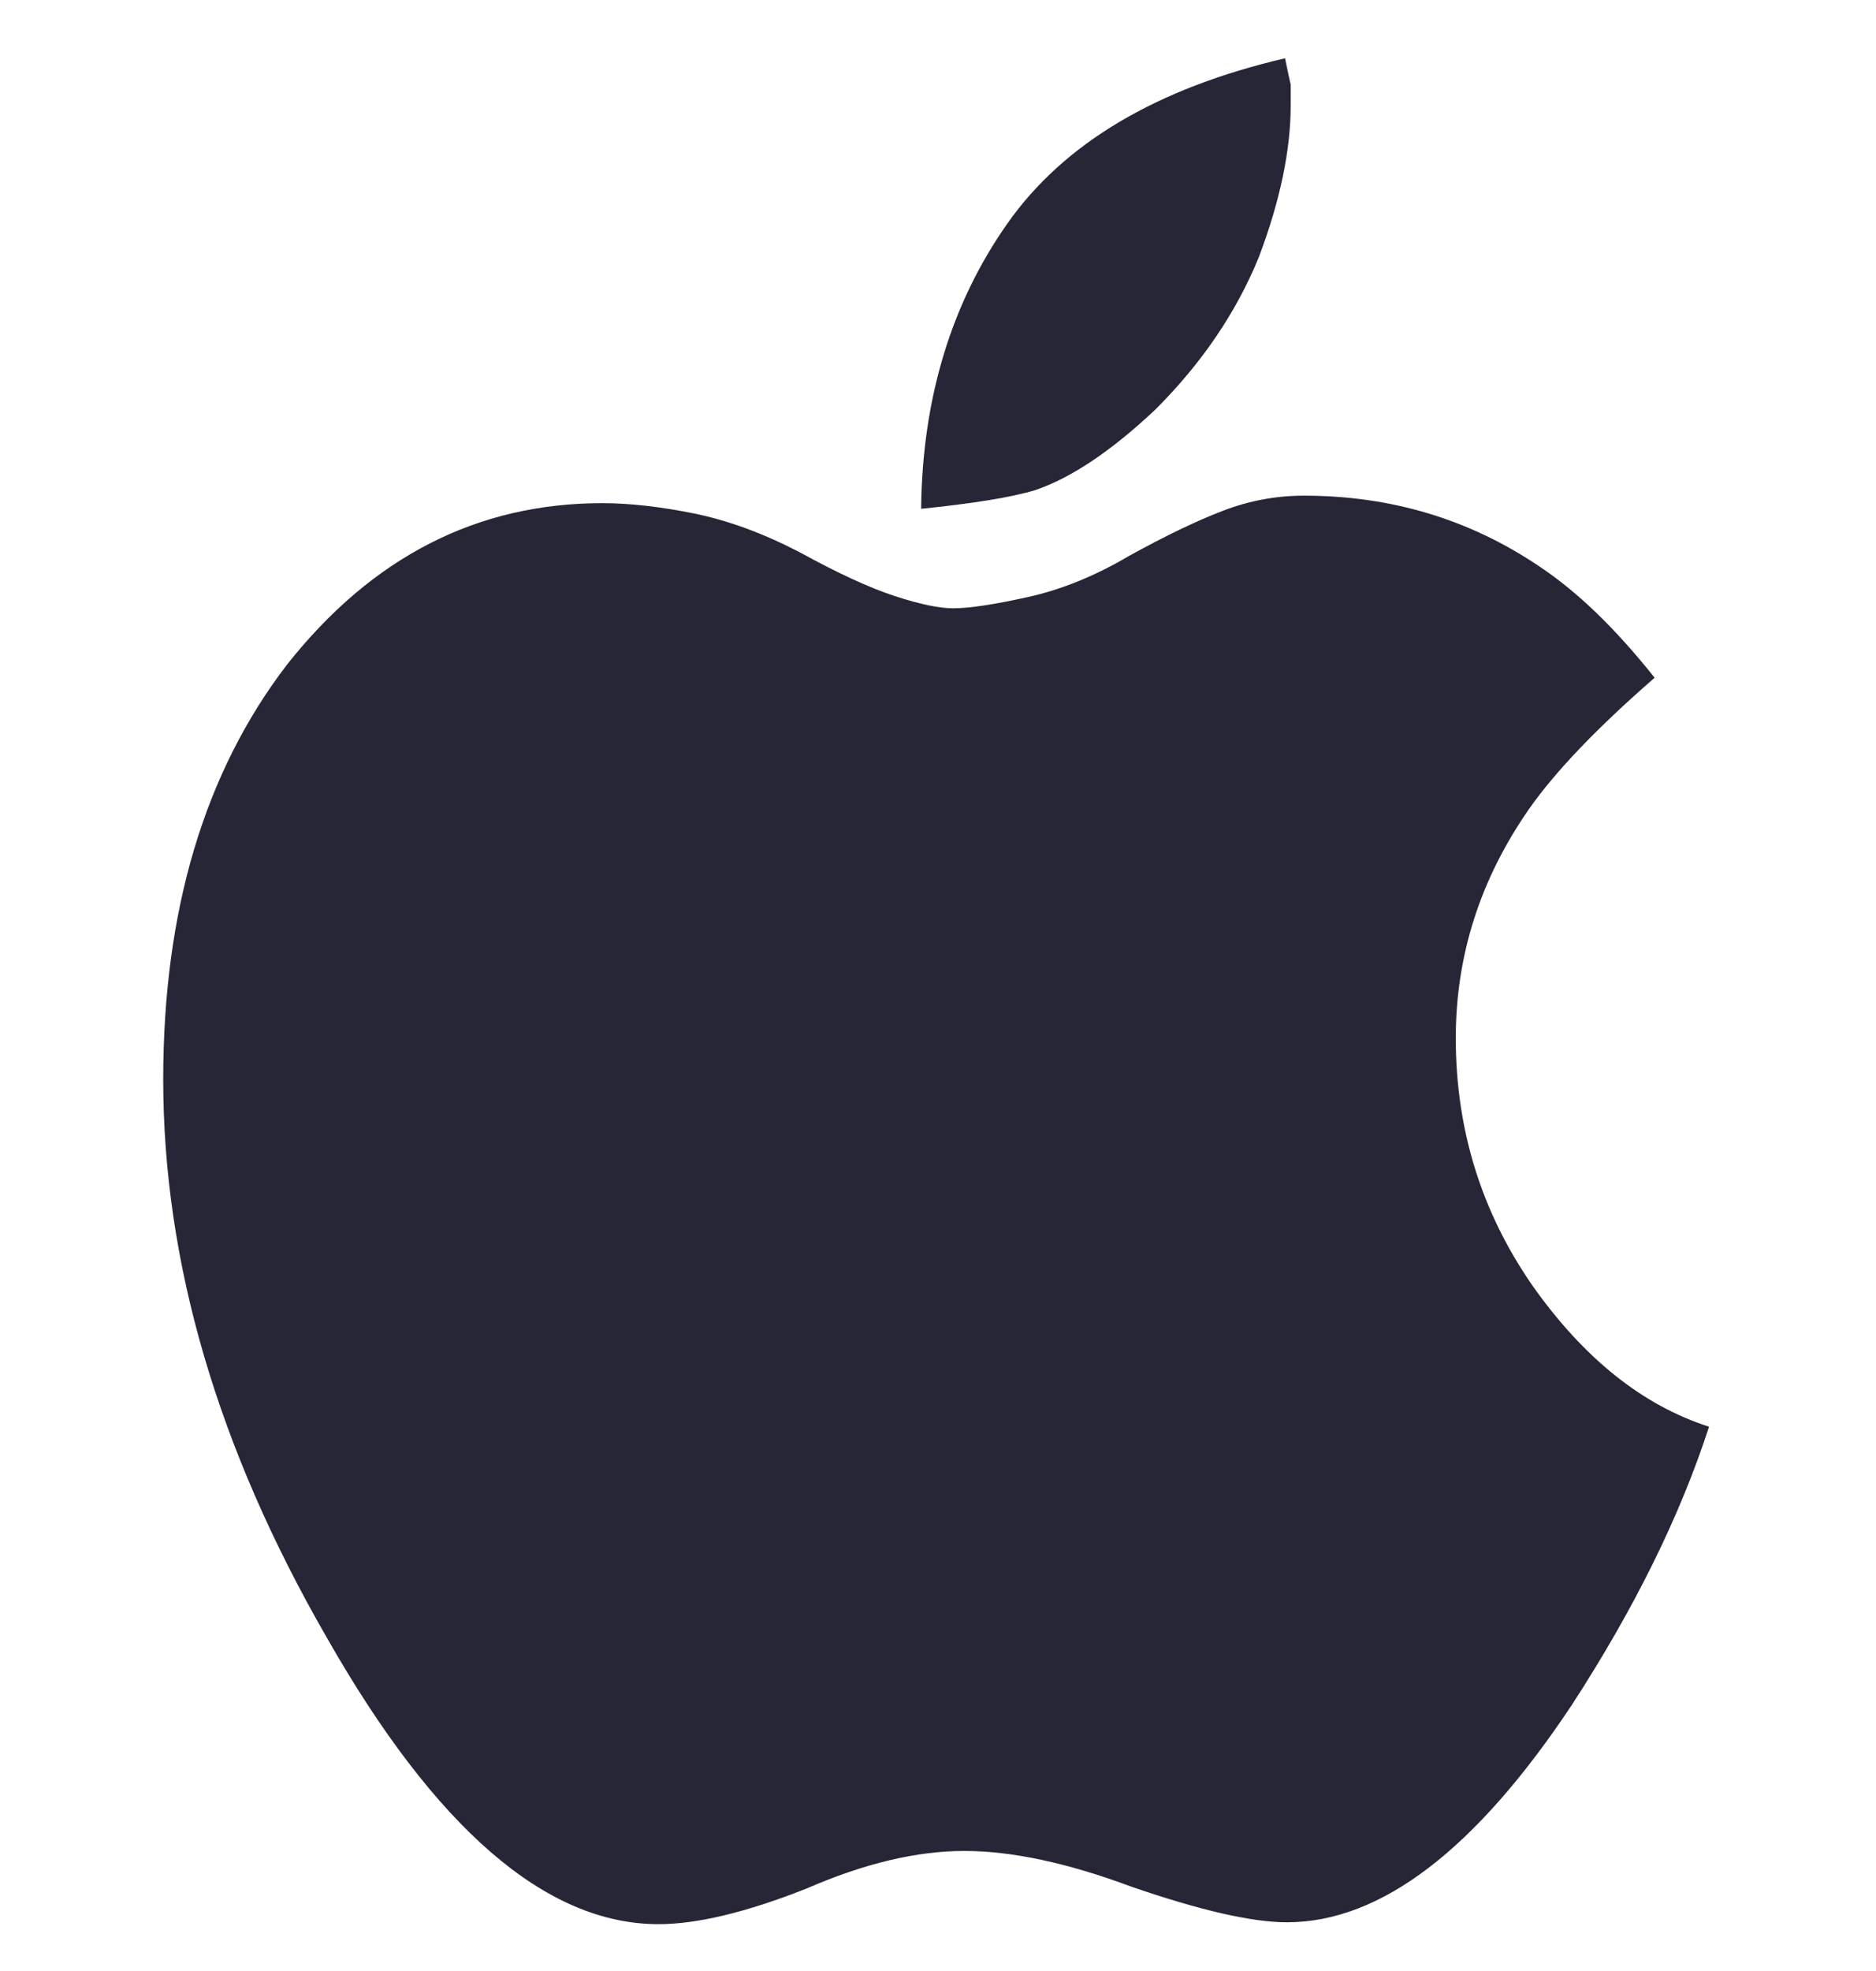 <svg width="20" height="21" viewBox="0 0 20 21" fill="none" xmlns="http://www.w3.org/2000/svg">
<g clip-path="url(#clip0_7620_69340)">
<path d="M16.34 13.701C16.887 14.474 17.513 14.974 18.22 15.201C17.913 16.148 17.427 17.134 16.76 18.161C15.733 19.708 14.72 20.481 13.72 20.481C13.347 20.481 12.793 20.354 12.06 20.101C11.38 19.848 10.787 19.721 10.28 19.721C9.773 19.721 9.213 19.854 8.6 20.121C7.96 20.374 7.433 20.501 7.02 20.501C5.82 20.501 4.64 19.481 3.48 17.441C2.32 15.428 1.74 13.448 1.74 11.501C1.74 9.701 2.18 8.228 3.06 7.081C3.967 5.934 5.087 5.361 6.42 5.361C6.713 5.361 7.04 5.398 7.4 5.471C7.76 5.544 8.133 5.681 8.52 5.881C8.933 6.108 9.273 6.264 9.54 6.351C9.807 6.438 10.013 6.481 10.16 6.481C10.333 6.481 10.6 6.441 10.96 6.361C11.32 6.281 11.68 6.134 12.04 5.921C12.427 5.708 12.76 5.548 13.04 5.441C13.32 5.334 13.607 5.281 13.9 5.281C14.833 5.281 15.673 5.534 16.42 6.041C16.82 6.308 17.227 6.701 17.64 7.221C17.027 7.754 16.58 8.221 16.3 8.621C15.78 9.368 15.52 10.181 15.52 11.061C15.52 12.034 15.793 12.914 16.34 13.701ZM12.32 4.361C11.853 4.801 11.427 5.088 11.04 5.221C10.907 5.261 10.737 5.298 10.53 5.331C10.323 5.364 10.087 5.394 9.82 5.421C9.833 4.248 10.14 3.234 10.74 2.381C11.34 1.528 12.327 0.941 13.7 0.621C13.727 0.754 13.747 0.848 13.76 0.901V1.121C13.76 1.601 13.647 2.141 13.42 2.741C13.18 3.328 12.813 3.868 12.32 4.361Z" fill="#272636"/>
</g>
<defs>
<clipPath id="clip0_7620_69340">
<rect width="20" height="20" fill="white" transform="translate(0 0.5)"/>
</clipPath>
</defs>
</svg>

